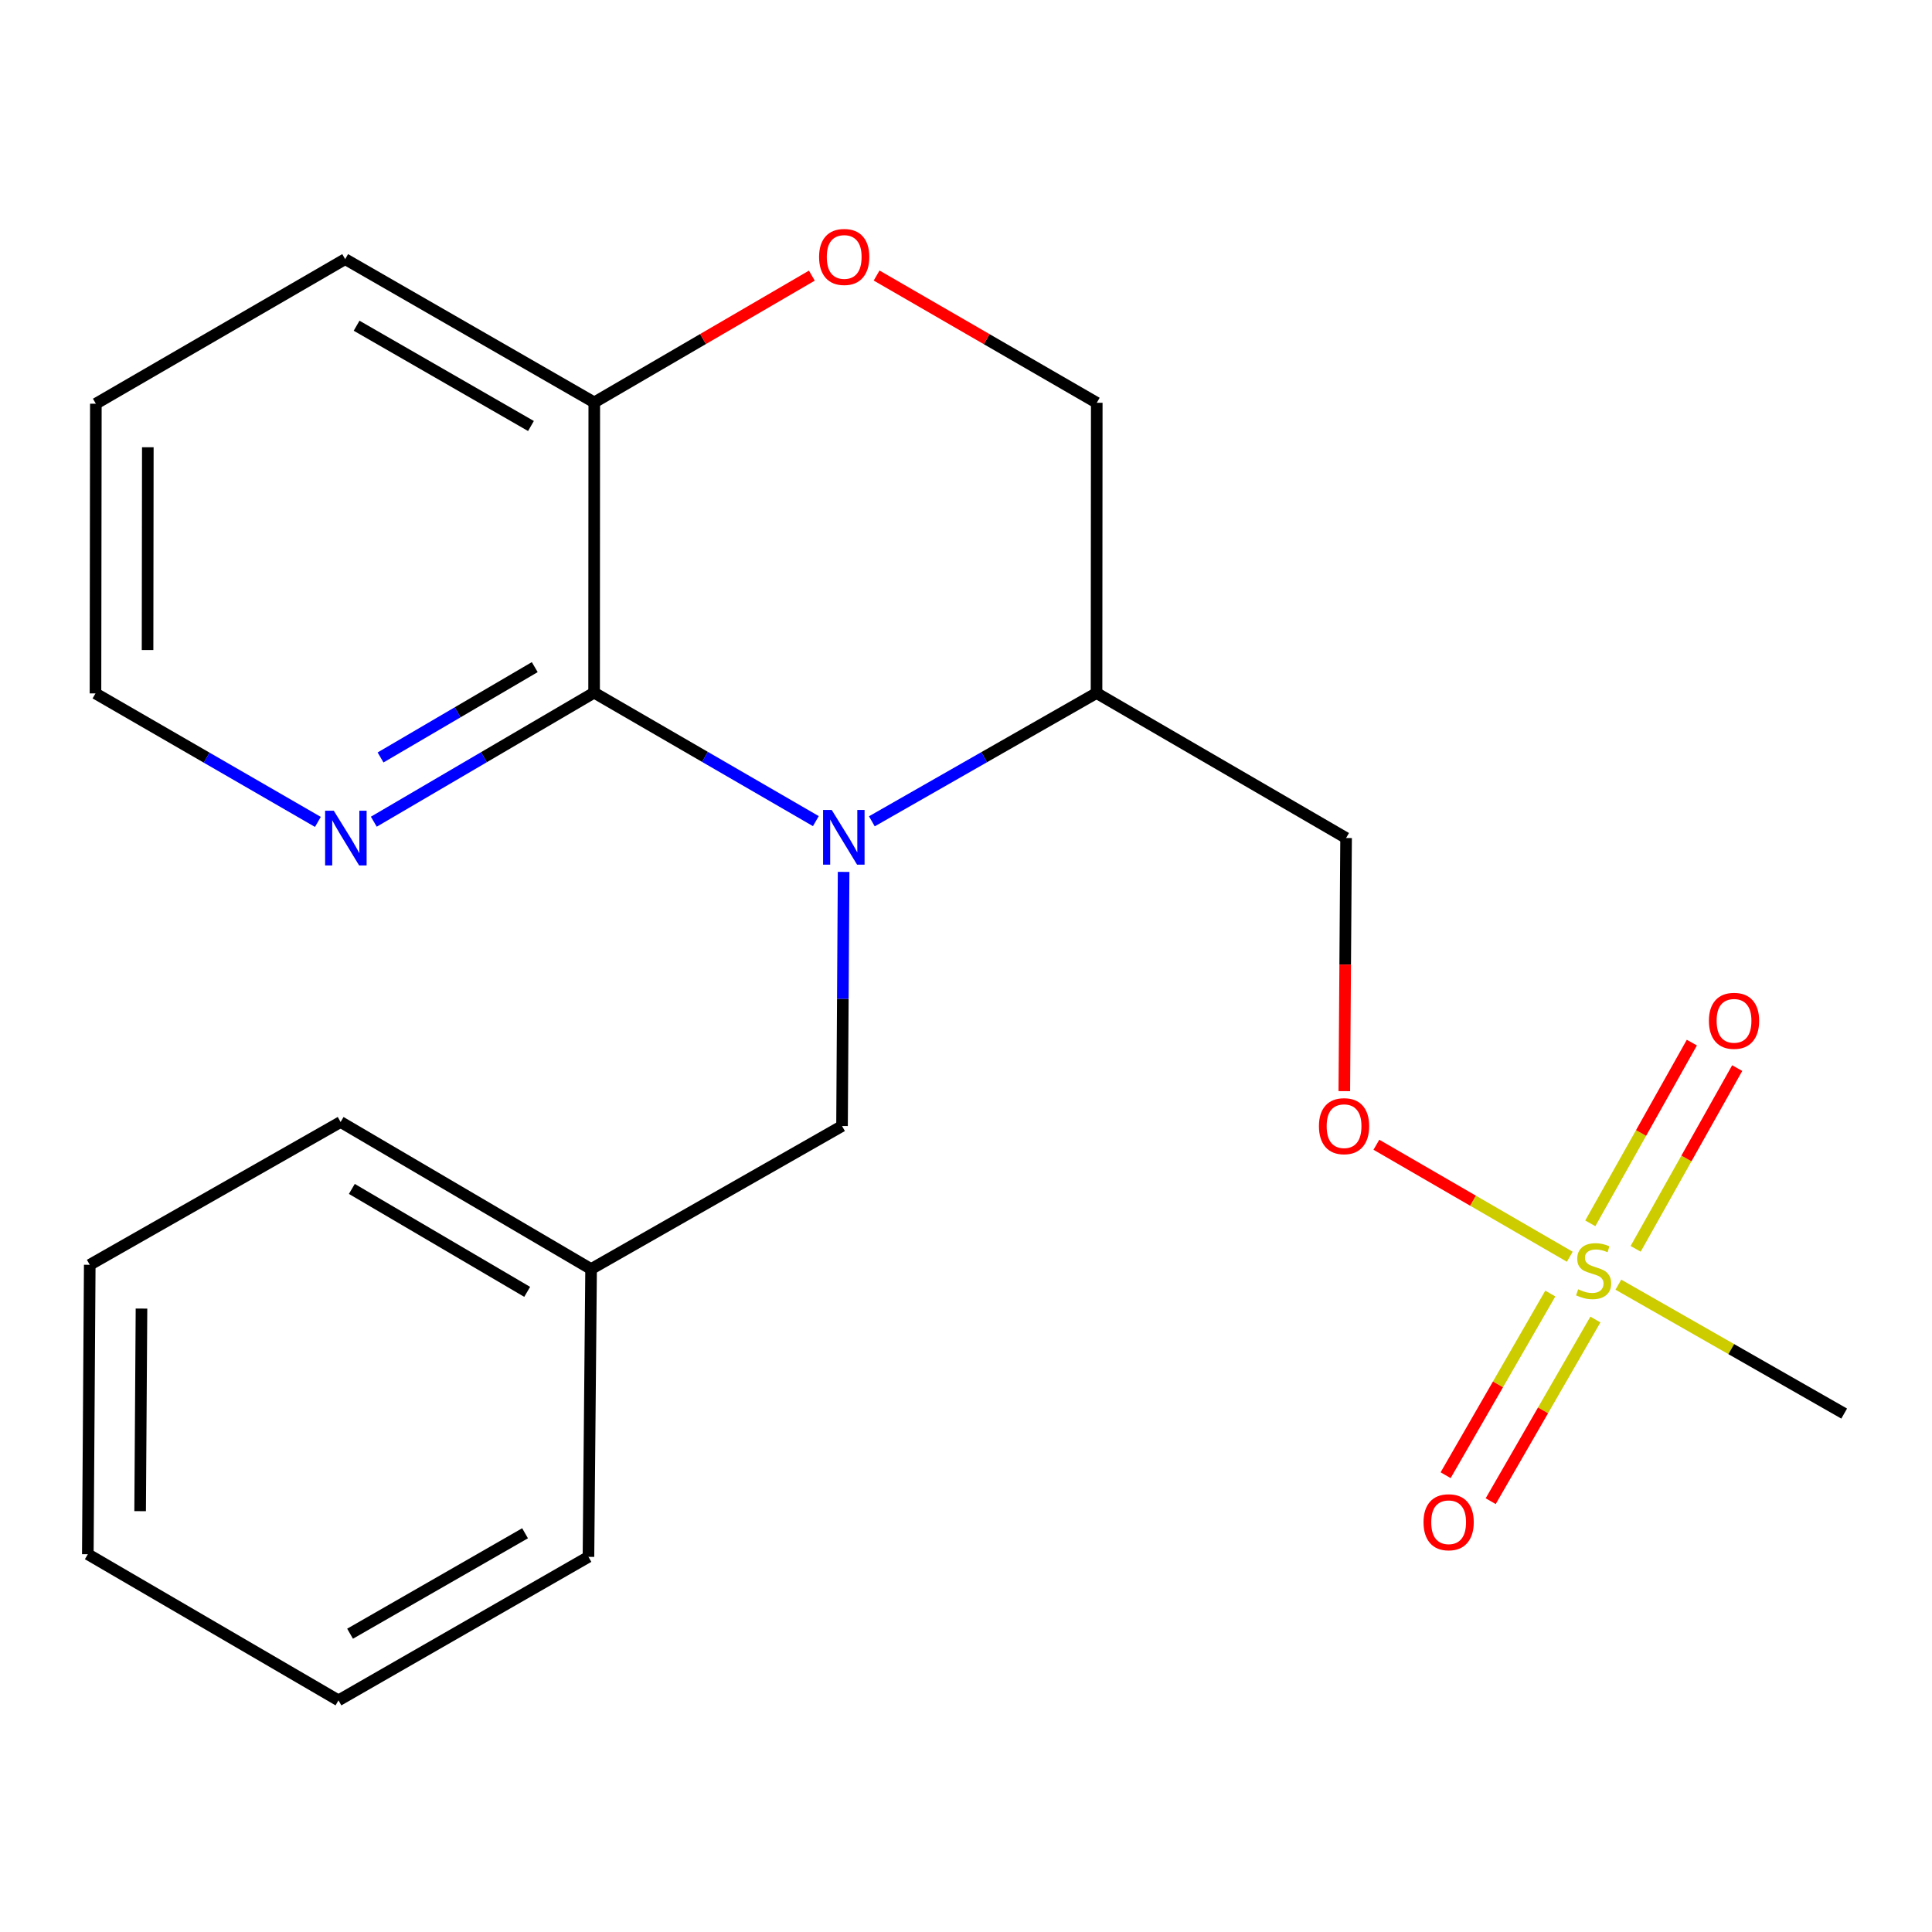 <?xml version='1.0' encoding='iso-8859-1'?>
<svg version='1.1' baseProfile='full'
              xmlns='http://www.w3.org/2000/svg'
                      xmlns:rdkit='http://www.rdkit.org/xml'
                      xmlns:xlink='http://www.w3.org/1999/xlink'
                  xml:space='preserve'
width='1000px' height='1000px' viewBox='0 0 1000 1000'>
<!-- END OF HEADER -->
<rect style='opacity:1.0;fill:#FFFFFF;stroke:none' width='1000' height='1000' x='0' y='0'> </rect>
<path class='bond-7' d='M 49.614,208.959 L 49.419,358.909' style='fill:none;fill-rule:evenodd;stroke:#000000;stroke-width:6px;stroke-linecap:butt;stroke-linejoin:miter;stroke-opacity:1' />
<path class='bond-7' d='M 76.513,231.487 L 76.377,336.451' style='fill:none;fill-rule:evenodd;stroke:#000000;stroke-width:6px;stroke-linecap:butt;stroke-linejoin:miter;stroke-opacity:1' />
<path class='bond-11' d='M 49.614,208.959 L 178.663,134.127' style='fill:none;fill-rule:evenodd;stroke:#000000;stroke-width:6px;stroke-linecap:butt;stroke-linejoin:miter;stroke-opacity:1' />
<path class='bond-3' d='M 49.419,358.909 L 106.98,392.164' style='fill:none;fill-rule:evenodd;stroke:#000000;stroke-width:6px;stroke-linecap:butt;stroke-linejoin:miter;stroke-opacity:1' />
<path class='bond-3' d='M 106.98,392.164 L 164.54,425.419' style='fill:none;fill-rule:evenodd;stroke:#0000FF;stroke-width:6px;stroke-linecap:butt;stroke-linejoin:miter;stroke-opacity:1' />
<path class='bond-5' d='M 193.485,425.314 L 250.494,391.917' style='fill:none;fill-rule:evenodd;stroke:#0000FF;stroke-width:6px;stroke-linecap:butt;stroke-linejoin:miter;stroke-opacity:1' />
<path class='bond-5' d='M 250.494,391.917 L 307.503,358.52' style='fill:none;fill-rule:evenodd;stroke:#000000;stroke-width:6px;stroke-linecap:butt;stroke-linejoin:miter;stroke-opacity:1' />
<path class='bond-5' d='M 196.976,392.059 L 236.882,368.681' style='fill:none;fill-rule:evenodd;stroke:#0000FF;stroke-width:6px;stroke-linecap:butt;stroke-linejoin:miter;stroke-opacity:1' />
<path class='bond-5' d='M 236.882,368.681 L 276.788,345.303' style='fill:none;fill-rule:evenodd;stroke:#000000;stroke-width:6px;stroke-linecap:butt;stroke-linejoin:miter;stroke-opacity:1' />
<path class='bond-9' d='M 178.663,134.127 L 307.593,208.286' style='fill:none;fill-rule:evenodd;stroke:#000000;stroke-width:6px;stroke-linecap:butt;stroke-linejoin:miter;stroke-opacity:1' />
<path class='bond-9' d='M 184.576,168.594 L 274.827,220.505' style='fill:none;fill-rule:evenodd;stroke:#000000;stroke-width:6px;stroke-linecap:butt;stroke-linejoin:miter;stroke-opacity:1' />
<path class='bond-13' d='M 307.593,208.286 L 363.903,175.478' style='fill:none;fill-rule:evenodd;stroke:#000000;stroke-width:6px;stroke-linecap:butt;stroke-linejoin:miter;stroke-opacity:1' />
<path class='bond-13' d='M 363.903,175.478 L 420.213,142.67' style='fill:none;fill-rule:evenodd;stroke:#FF0000;stroke-width:6px;stroke-linecap:butt;stroke-linejoin:miter;stroke-opacity:1' />
<path class='bond-23' d='M 307.593,208.286 L 307.503,358.52' style='fill:none;fill-rule:evenodd;stroke:#000000;stroke-width:6px;stroke-linecap:butt;stroke-linejoin:miter;stroke-opacity:1' />
<path class='bond-15' d='M 307.503,358.52 L 364.895,391.766' style='fill:none;fill-rule:evenodd;stroke:#000000;stroke-width:6px;stroke-linecap:butt;stroke-linejoin:miter;stroke-opacity:1' />
<path class='bond-15' d='M 364.895,391.766 L 422.287,425.012' style='fill:none;fill-rule:evenodd;stroke:#0000FF;stroke-width:6px;stroke-linecap:butt;stroke-linejoin:miter;stroke-opacity:1' />
<path class='bond-4' d='M 436.651,451.293 L 436.243,517.058' style='fill:none;fill-rule:evenodd;stroke:#0000FF;stroke-width:6px;stroke-linecap:butt;stroke-linejoin:miter;stroke-opacity:1' />
<path class='bond-4' d='M 436.243,517.058 L 435.834,582.823' style='fill:none;fill-rule:evenodd;stroke:#000000;stroke-width:6px;stroke-linecap:butt;stroke-linejoin:miter;stroke-opacity:1' />
<path class='bond-18' d='M 451.267,425.115 L 509.415,391.914' style='fill:none;fill-rule:evenodd;stroke:#0000FF;stroke-width:6px;stroke-linecap:butt;stroke-linejoin:miter;stroke-opacity:1' />
<path class='bond-18' d='M 509.415,391.914 L 567.562,358.714' style='fill:none;fill-rule:evenodd;stroke:#000000;stroke-width:6px;stroke-linecap:butt;stroke-linejoin:miter;stroke-opacity:1' />
<path class='bond-0' d='M 567.562,358.714 L 696.731,433.756' style='fill:none;fill-rule:evenodd;stroke:#000000;stroke-width:6px;stroke-linecap:butt;stroke-linejoin:miter;stroke-opacity:1' />
<path class='bond-19' d='M 567.562,358.714 L 567.681,208.481' style='fill:none;fill-rule:evenodd;stroke:#000000;stroke-width:6px;stroke-linecap:butt;stroke-linejoin:miter;stroke-opacity:1' />
<path class='bond-21' d='M 567.681,208.481 L 510.706,175.546' style='fill:none;fill-rule:evenodd;stroke:#000000;stroke-width:6px;stroke-linecap:butt;stroke-linejoin:miter;stroke-opacity:1' />
<path class='bond-21' d='M 510.706,175.546 L 453.731,142.612' style='fill:none;fill-rule:evenodd;stroke:#FF0000;stroke-width:6px;stroke-linecap:butt;stroke-linejoin:miter;stroke-opacity:1' />
<path class='bond-1' d='M 696.731,433.756 L 696.271,499.266' style='fill:none;fill-rule:evenodd;stroke:#000000;stroke-width:6px;stroke-linecap:butt;stroke-linejoin:miter;stroke-opacity:1' />
<path class='bond-1' d='M 696.271,499.266 L 695.81,564.776' style='fill:none;fill-rule:evenodd;stroke:#FF0000;stroke-width:6px;stroke-linecap:butt;stroke-linejoin:miter;stroke-opacity:1' />
<path class='bond-2' d='M 712.415,592.512 L 762.47,621.499' style='fill:none;fill-rule:evenodd;stroke:#FF0000;stroke-width:6px;stroke-linecap:butt;stroke-linejoin:miter;stroke-opacity:1' />
<path class='bond-2' d='M 762.47,621.499 L 812.524,650.486' style='fill:none;fill-rule:evenodd;stroke:#CCCC00;stroke-width:6px;stroke-linecap:butt;stroke-linejoin:miter;stroke-opacity:1' />
<path class='bond-6' d='M 435.834,582.823 L 305.947,656.862' style='fill:none;fill-rule:evenodd;stroke:#000000;stroke-width:6px;stroke-linecap:butt;stroke-linejoin:miter;stroke-opacity:1' />
<path class='bond-8' d='M 305.947,656.862 L 176.299,580.743' style='fill:none;fill-rule:evenodd;stroke:#000000;stroke-width:6px;stroke-linecap:butt;stroke-linejoin:miter;stroke-opacity:1' />
<path class='bond-8' d='M 272.866,668.667 L 182.112,615.383' style='fill:none;fill-rule:evenodd;stroke:#000000;stroke-width:6px;stroke-linecap:butt;stroke-linejoin:miter;stroke-opacity:1' />
<path class='bond-17' d='M 305.947,656.862 L 304.586,805.824' style='fill:none;fill-rule:evenodd;stroke:#000000;stroke-width:6px;stroke-linecap:butt;stroke-linejoin:miter;stroke-opacity:1' />
<path class='bond-10' d='M 176.299,580.743 L 46.457,654.663' style='fill:none;fill-rule:evenodd;stroke:#000000;stroke-width:6px;stroke-linecap:butt;stroke-linejoin:miter;stroke-opacity:1' />
<path class='bond-12' d='M 46.457,654.663 L 45.455,804.463' style='fill:none;fill-rule:evenodd;stroke:#000000;stroke-width:6px;stroke-linecap:butt;stroke-linejoin:miter;stroke-opacity:1' />
<path class='bond-12' d='M 73.235,677.313 L 72.533,782.173' style='fill:none;fill-rule:evenodd;stroke:#000000;stroke-width:6px;stroke-linecap:butt;stroke-linejoin:miter;stroke-opacity:1' />
<path class='bond-14' d='M 45.455,804.463 L 175.192,880.103' style='fill:none;fill-rule:evenodd;stroke:#000000;stroke-width:6px;stroke-linecap:butt;stroke-linejoin:miter;stroke-opacity:1' />
<path class='bond-16' d='M 175.192,880.103 L 304.586,805.824' style='fill:none;fill-rule:evenodd;stroke:#000000;stroke-width:6px;stroke-linecap:butt;stroke-linejoin:miter;stroke-opacity:1' />
<path class='bond-16' d='M 181.194,845.607 L 271.77,793.612' style='fill:none;fill-rule:evenodd;stroke:#000000;stroke-width:6px;stroke-linecap:butt;stroke-linejoin:miter;stroke-opacity:1' />
<path class='bond-20' d='M 837.666,664.94 L 896.106,698.303' style='fill:none;fill-rule:evenodd;stroke:#CCCC00;stroke-width:6px;stroke-linecap:butt;stroke-linejoin:miter;stroke-opacity:1' />
<path class='bond-20' d='M 896.106,698.303 L 954.545,731.665' style='fill:none;fill-rule:evenodd;stroke:#000000;stroke-width:6px;stroke-linecap:butt;stroke-linejoin:miter;stroke-opacity:1' />
<path class='bond-22' d='M 846.61,646.393 L 872.894,599.619' style='fill:none;fill-rule:evenodd;stroke:#CCCC00;stroke-width:6px;stroke-linecap:butt;stroke-linejoin:miter;stroke-opacity:1' />
<path class='bond-22' d='M 872.894,599.619 L 899.178,552.845' style='fill:none;fill-rule:evenodd;stroke:#FF0000;stroke-width:6px;stroke-linecap:butt;stroke-linejoin:miter;stroke-opacity:1' />
<path class='bond-22' d='M 823.133,633.2 L 849.418,586.427' style='fill:none;fill-rule:evenodd;stroke:#CCCC00;stroke-width:6px;stroke-linecap:butt;stroke-linejoin:miter;stroke-opacity:1' />
<path class='bond-22' d='M 849.418,586.427 L 875.702,539.653' style='fill:none;fill-rule:evenodd;stroke:#FF0000;stroke-width:6px;stroke-linecap:butt;stroke-linejoin:miter;stroke-opacity:1' />
<path class='bond-24' d='M 802.446,669.539 L 775.35,716.551' style='fill:none;fill-rule:evenodd;stroke:#CCCC00;stroke-width:6px;stroke-linecap:butt;stroke-linejoin:miter;stroke-opacity:1' />
<path class='bond-24' d='M 775.35,716.551 L 748.254,763.564' style='fill:none;fill-rule:evenodd;stroke:#FF0000;stroke-width:6px;stroke-linecap:butt;stroke-linejoin:miter;stroke-opacity:1' />
<path class='bond-24' d='M 825.777,682.986 L 798.681,729.998' style='fill:none;fill-rule:evenodd;stroke:#CCCC00;stroke-width:6px;stroke-linecap:butt;stroke-linejoin:miter;stroke-opacity:1' />
<path class='bond-24' d='M 798.681,729.998 L 771.585,777.011' style='fill:none;fill-rule:evenodd;stroke:#FF0000;stroke-width:6px;stroke-linecap:butt;stroke-linejoin:miter;stroke-opacity:1' />
<path  class='atom-2' d='M 172.762 419.626
L 182.042 434.626
Q 182.962 436.106, 184.442 438.786
Q 185.922 441.466, 186.002 441.626
L 186.002 419.626
L 189.762 419.626
L 189.762 447.946
L 185.882 447.946
L 175.922 431.546
Q 174.762 429.626, 173.522 427.426
Q 172.322 425.226, 171.962 424.546
L 171.962 447.946
L 168.282 447.946
L 168.282 419.626
L 172.762 419.626
' fill='#0000FF'/>
<path  class='atom-6' d='M 430.502 419.237
L 439.782 434.237
Q 440.702 435.717, 442.182 438.397
Q 443.662 441.077, 443.742 441.237
L 443.742 419.237
L 447.502 419.237
L 447.502 447.557
L 443.622 447.557
L 433.662 431.157
Q 432.502 429.237, 431.262 427.037
Q 430.062 424.837, 429.702 424.157
L 429.702 447.557
L 426.022 447.557
L 426.022 419.237
L 430.502 419.237
' fill='#0000FF'/>
<path  class='atom-9' d='M 423.956 132.995
Q 423.956 126.195, 427.316 122.395
Q 430.676 118.595, 436.956 118.595
Q 443.236 118.595, 446.596 122.395
Q 449.956 126.195, 449.956 132.995
Q 449.956 139.875, 446.556 143.795
Q 443.156 147.675, 436.956 147.675
Q 430.716 147.675, 427.316 143.795
Q 423.956 139.915, 423.956 132.995
M 436.956 144.475
Q 441.276 144.475, 443.596 141.595
Q 445.956 138.675, 445.956 132.995
Q 445.956 127.435, 443.596 124.635
Q 441.276 121.795, 436.956 121.795
Q 432.636 121.795, 430.276 124.595
Q 427.956 127.395, 427.956 132.995
Q 427.956 138.715, 430.276 141.595
Q 432.636 144.475, 436.956 144.475
' fill='#FF0000'/>
<path  class='atom-11' d='M 682.684 582.903
Q 682.684 576.103, 686.044 572.303
Q 689.404 568.503, 695.684 568.503
Q 701.964 568.503, 705.324 572.303
Q 708.684 576.103, 708.684 582.903
Q 708.684 589.783, 705.284 593.703
Q 701.884 597.583, 695.684 597.583
Q 689.444 597.583, 686.044 593.703
Q 682.684 589.823, 682.684 582.903
M 695.684 594.383
Q 700.004 594.383, 702.324 591.503
Q 704.684 588.583, 704.684 582.903
Q 704.684 577.343, 702.324 574.543
Q 700.004 571.703, 695.684 571.703
Q 691.364 571.703, 689.004 574.503
Q 686.684 577.303, 686.684 582.903
Q 686.684 588.623, 689.004 591.503
Q 691.364 594.383, 695.684 594.383
' fill='#FF0000'/>
<path  class='atom-19' d='M 816.853 667.345
Q 817.173 667.465, 818.493 668.025
Q 819.813 668.585, 821.253 668.945
Q 822.733 669.265, 824.173 669.265
Q 826.853 669.265, 828.413 667.985
Q 829.973 666.665, 829.973 664.385
Q 829.973 662.825, 829.173 661.865
Q 828.413 660.905, 827.213 660.385
Q 826.013 659.865, 824.013 659.265
Q 821.493 658.505, 819.973 657.785
Q 818.493 657.065, 817.413 655.545
Q 816.373 654.025, 816.373 651.465
Q 816.373 647.905, 818.773 645.705
Q 821.213 643.505, 826.013 643.505
Q 829.293 643.505, 833.013 645.065
L 832.093 648.145
Q 828.693 646.745, 826.133 646.745
Q 823.373 646.745, 821.853 647.905
Q 820.333 649.025, 820.373 650.985
Q 820.373 652.505, 821.133 653.425
Q 821.933 654.345, 823.053 654.865
Q 824.213 655.385, 826.133 655.985
Q 828.693 656.785, 830.213 657.585
Q 831.733 658.385, 832.813 660.025
Q 833.933 661.625, 833.933 664.385
Q 833.933 668.305, 831.293 670.425
Q 828.693 672.505, 824.333 672.505
Q 821.813 672.505, 819.893 671.945
Q 818.013 671.425, 815.773 670.505
L 816.853 667.345
' fill='#CCCC00'/>
<path  class='atom-21' d='M 884.531 528.372
Q 884.531 521.572, 887.891 517.772
Q 891.251 513.972, 897.531 513.972
Q 903.811 513.972, 907.171 517.772
Q 910.531 521.572, 910.531 528.372
Q 910.531 535.252, 907.131 539.172
Q 903.731 543.052, 897.531 543.052
Q 891.291 543.052, 887.891 539.172
Q 884.531 535.292, 884.531 528.372
M 897.531 539.852
Q 901.851 539.852, 904.171 536.972
Q 906.531 534.052, 906.531 528.372
Q 906.531 522.812, 904.171 520.012
Q 901.851 517.172, 897.531 517.172
Q 893.211 517.172, 890.851 519.972
Q 888.531 522.772, 888.531 528.372
Q 888.531 534.092, 890.851 536.972
Q 893.211 539.852, 897.531 539.852
' fill='#FF0000'/>
<path  class='atom-22' d='M 736.811 787.907
Q 736.811 781.107, 740.171 777.307
Q 743.531 773.507, 749.811 773.507
Q 756.091 773.507, 759.451 777.307
Q 762.811 781.107, 762.811 787.907
Q 762.811 794.787, 759.411 798.707
Q 756.011 802.587, 749.811 802.587
Q 743.571 802.587, 740.171 798.707
Q 736.811 794.827, 736.811 787.907
M 749.811 799.387
Q 754.131 799.387, 756.451 796.507
Q 758.811 793.587, 758.811 787.907
Q 758.811 782.347, 756.451 779.547
Q 754.131 776.707, 749.811 776.707
Q 745.491 776.707, 743.131 779.507
Q 740.811 782.307, 740.811 787.907
Q 740.811 793.627, 743.131 796.507
Q 745.491 799.387, 749.811 799.387
' fill='#FF0000'/>
</svg>
